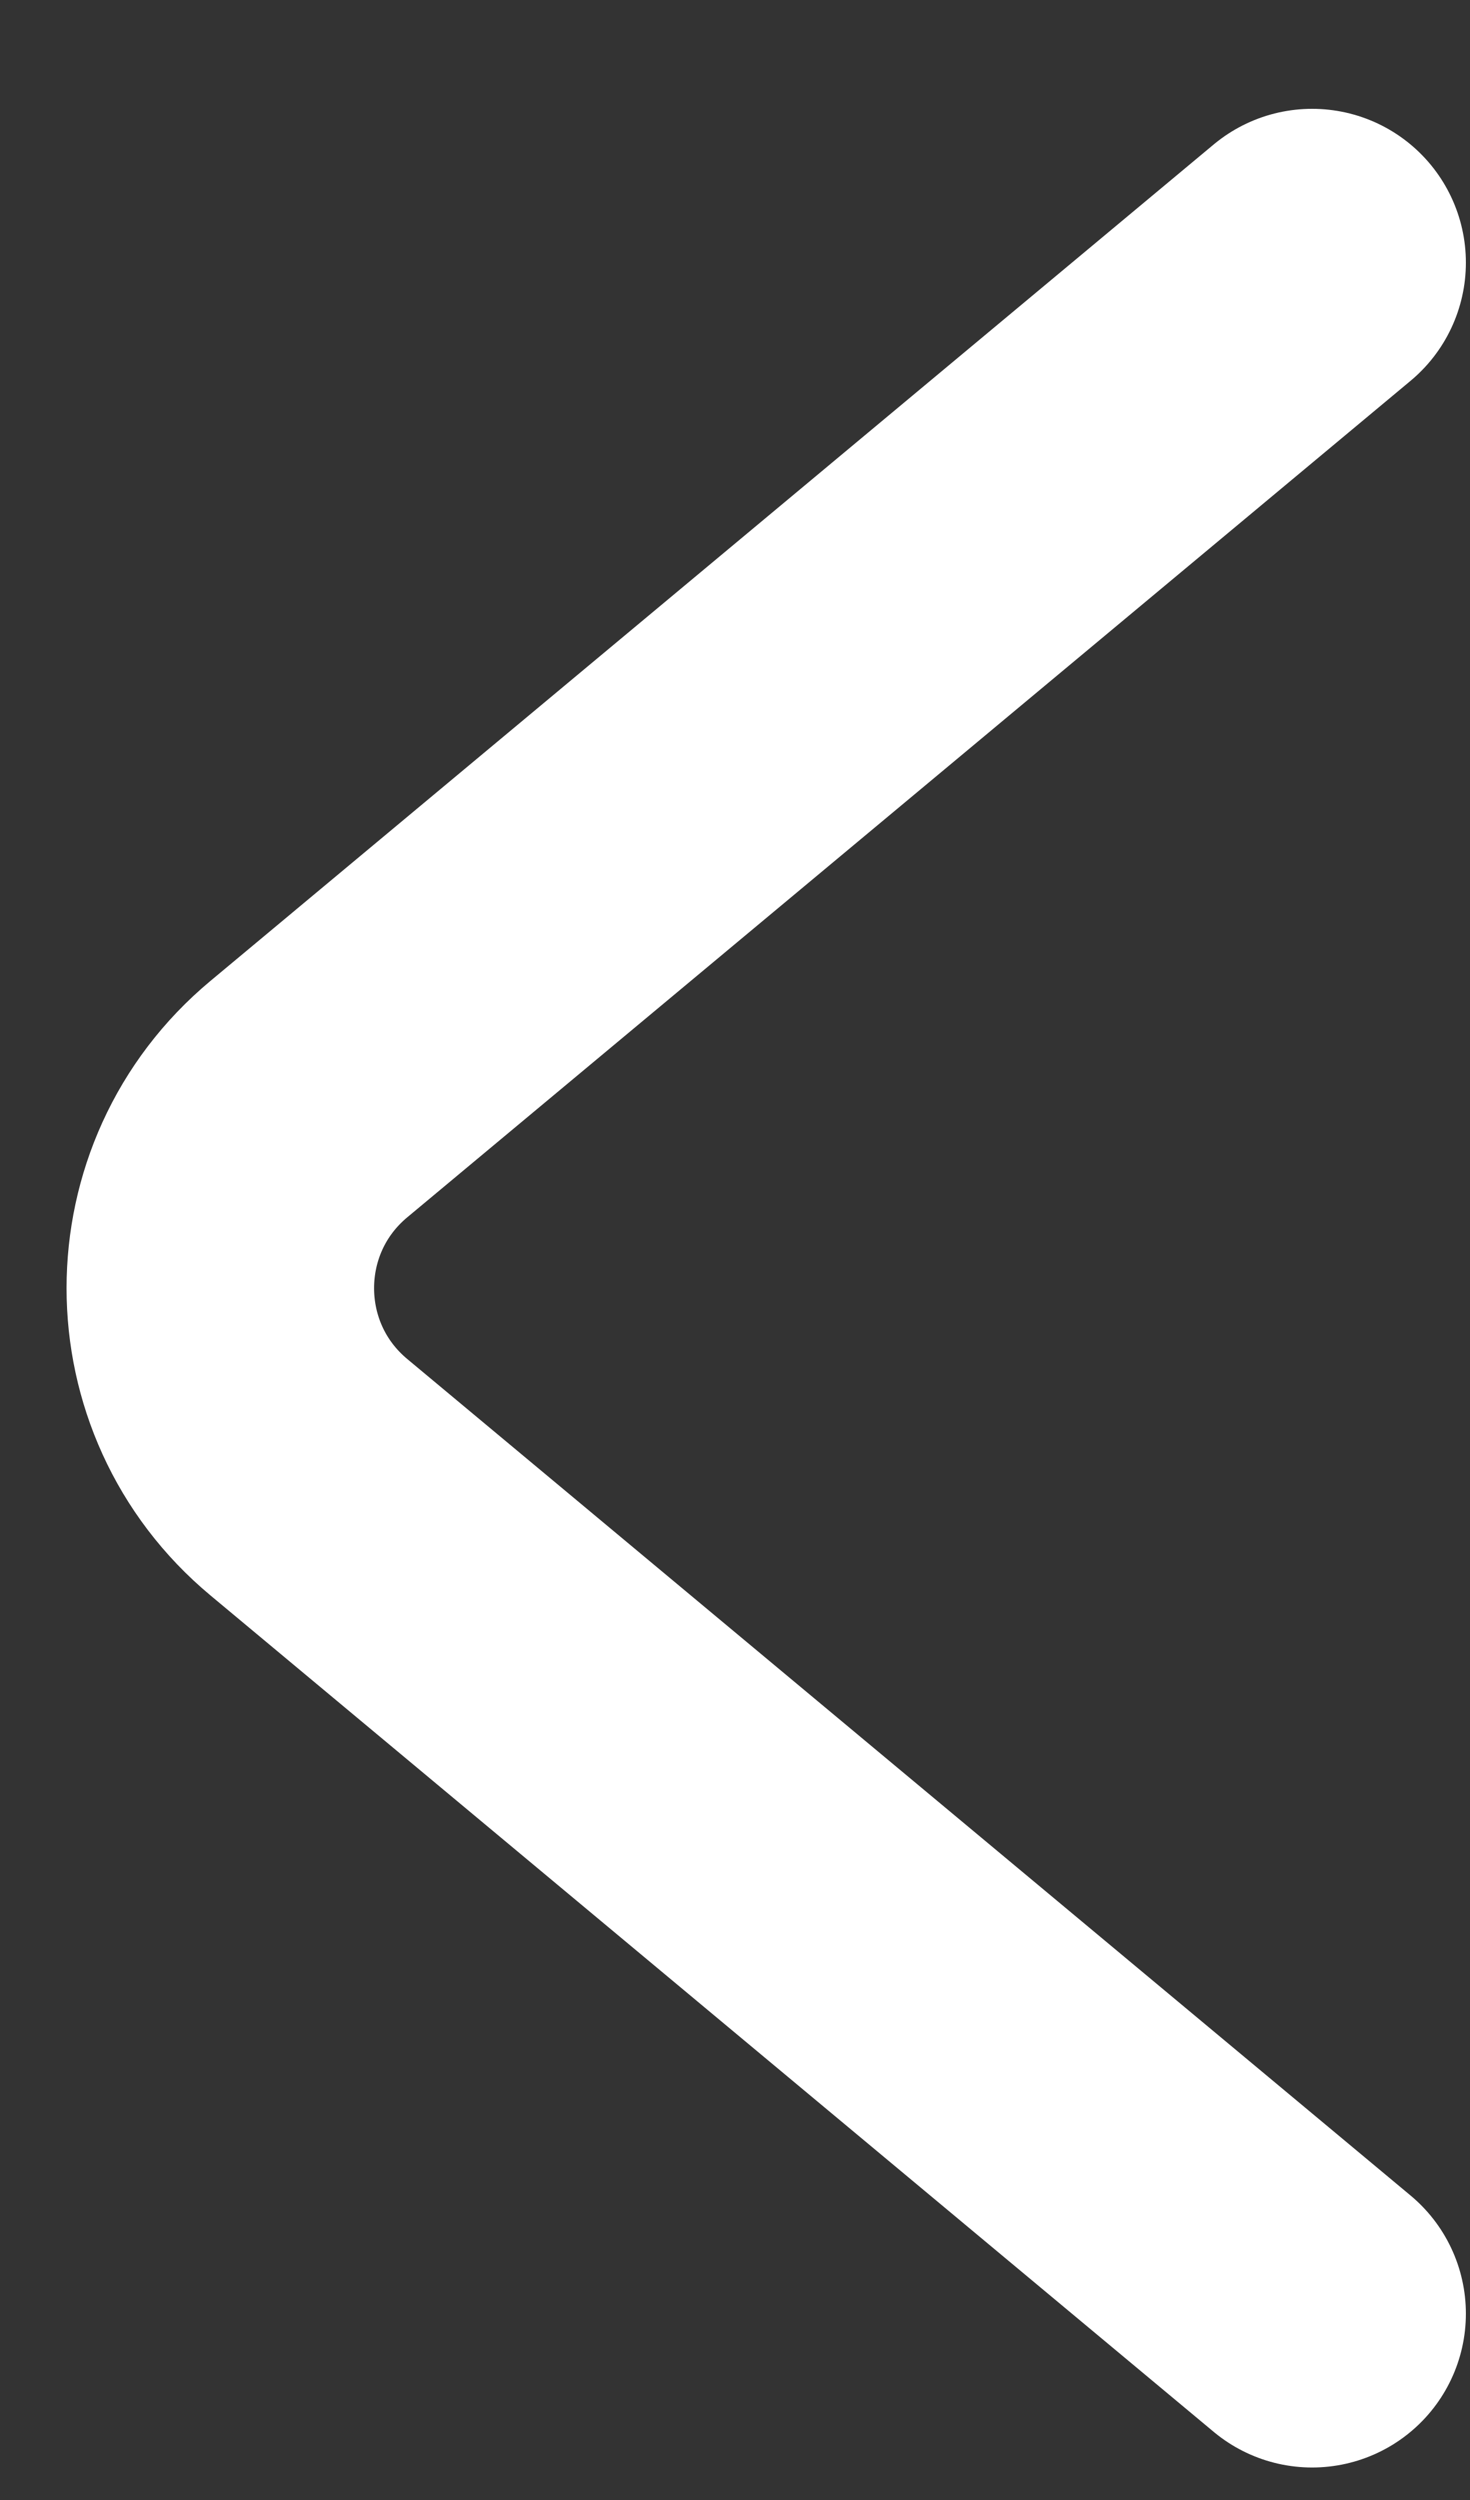 <svg width="10" height="17" viewBox="0 0 10 17" fill="none" xmlns="http://www.w3.org/2000/svg">
<rect x="0" y="0" width="10" height="17" fill="#333333" stroke="none"/>
<path d="M8.926 15.733L2.101 10.045C1.298 9.376 1.298 8.143 2.101 7.474L8.926 1.786" stroke="white" stroke-width="2.092" stroke-linecap="round"/>
</svg>
